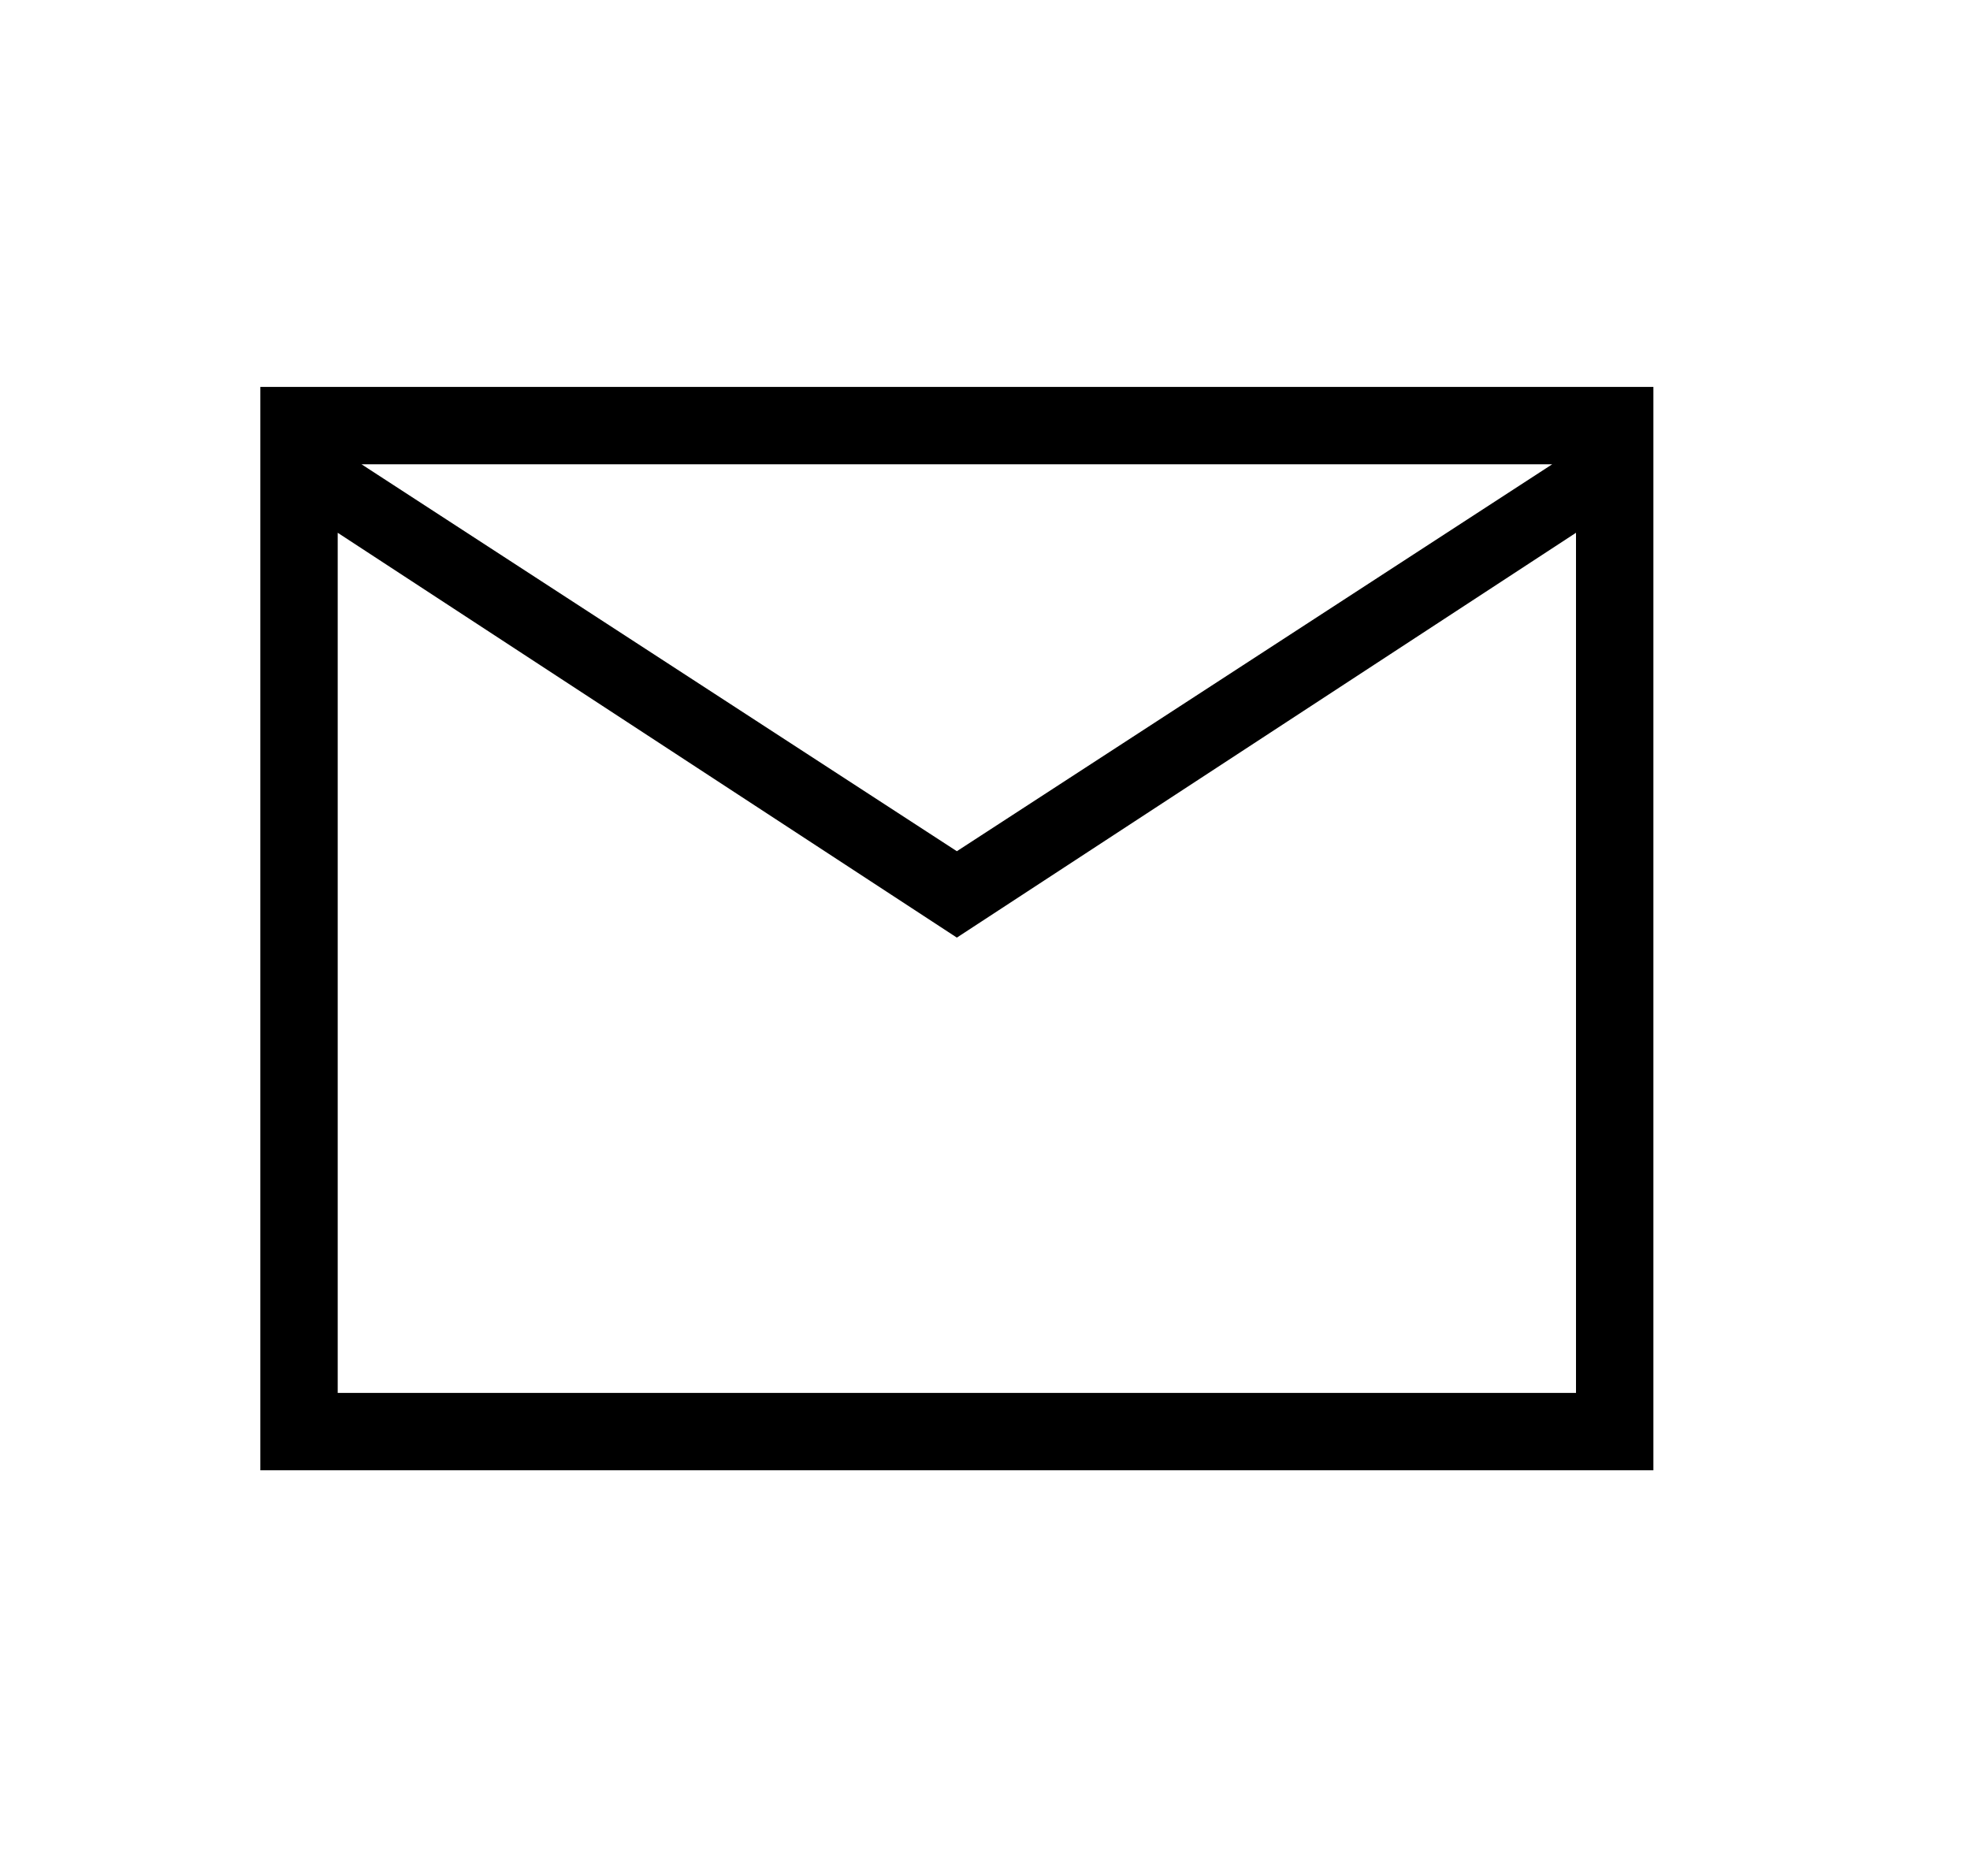 <svg width="21" height="20" viewBox="0 0 21 20" fill="none" xmlns="http://www.w3.org/2000/svg">
<path d="M2.775 15.675V4.125H17.625V15.675H2.775ZM10.2 9.996L3.6 5.68V14.85H16.8V5.68L10.2 9.996ZM10.2 9.075L16.546 4.95H3.854L10.2 9.075ZM3.6 5.68V4.95V14.85V5.68Z" fill="black"/>
</svg>
